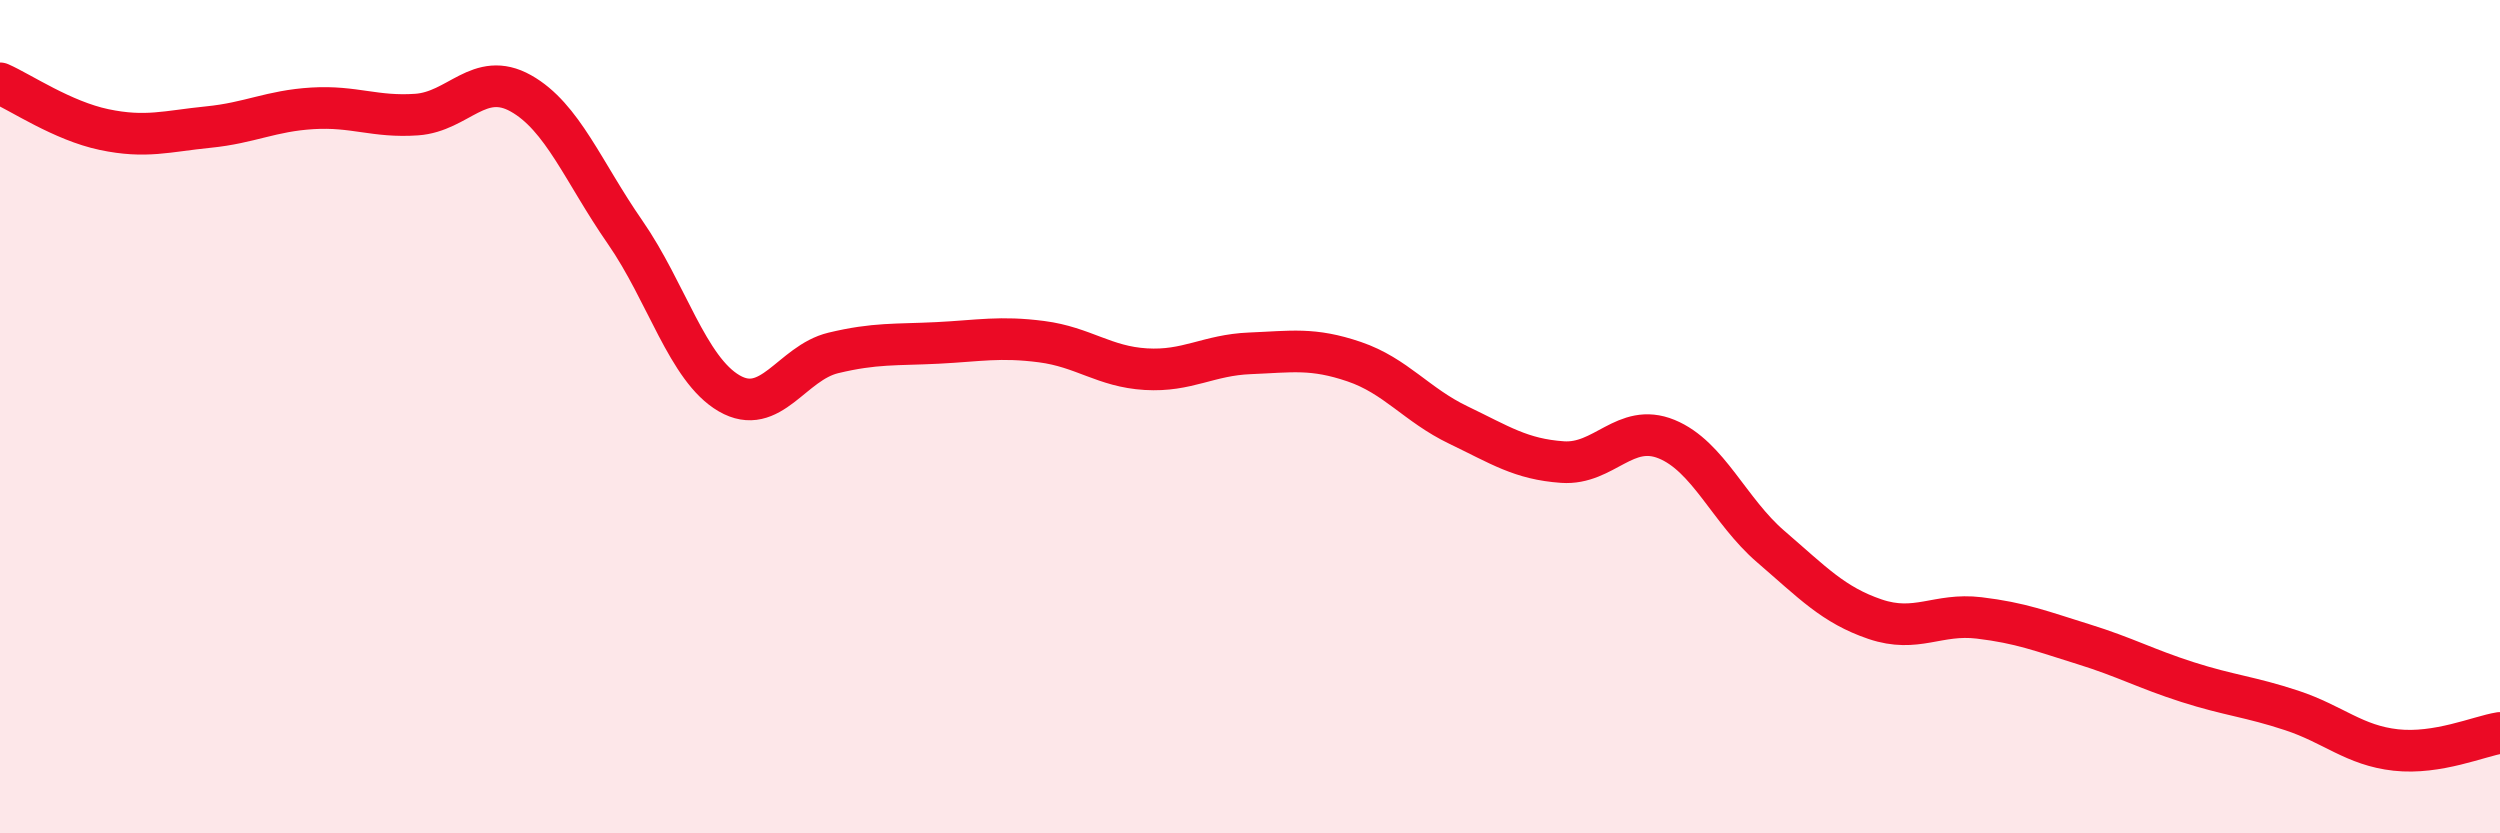 
    <svg width="60" height="20" viewBox="0 0 60 20" xmlns="http://www.w3.org/2000/svg">
      <path
        d="M 0,2 C 0.5,2.22 1.5,2.9 2.5,3.11 C 3.5,3.32 4,3.15 5,3.05 C 6,2.95 6.5,2.66 7.5,2.6 C 8.5,2.54 9,2.82 10,2.75 C 11,2.68 11.5,1.68 12.5,2.24 C 13.5,2.8 14,4.13 15,5.57 C 16,7.01 16.5,8.86 17.5,9.44 C 18.5,10.02 19,8.71 20,8.47 C 21,8.23 21.5,8.28 22.5,8.23 C 23.5,8.18 24,8.07 25,8.2 C 26,8.33 26.5,8.8 27.5,8.86 C 28.5,8.92 29,8.52 30,8.48 C 31,8.44 31.5,8.34 32.5,8.68 C 33.5,9.02 34,9.72 35,10.2 C 36,10.68 36.5,11.02 37.5,11.09 C 38.5,11.16 39,10.13 40,10.54 C 41,10.95 41.5,12.26 42.5,13.12 C 43.5,13.98 44,14.52 45,14.86 C 46,15.2 46.5,14.71 47.5,14.83 C 48.5,14.95 49,15.15 50,15.46 C 51,15.77 51.5,16.05 52.5,16.37 C 53.5,16.69 54,16.72 55,17.05 C 56,17.38 56.5,17.89 57.5,18 C 58.5,18.11 59.5,17.67 60,17.59L60 20L0 20Z"
        fill="#EB0A25"
        opacity="0.1"
        stroke-linecap="round"
        stroke-linejoin="round"
      />
      <path
        d="M 0,2 C 0.5,2.22 1.5,2.9 2.5,3.11 C 3.5,3.32 4,3.15 5,3.05 C 6,2.95 6.5,2.66 7.5,2.6 C 8.5,2.54 9,2.82 10,2.75 C 11,2.68 11.5,1.68 12.5,2.24 C 13.5,2.8 14,4.13 15,5.57 C 16,7.01 16.5,8.86 17.5,9.44 C 18.5,10.02 19,8.71 20,8.47 C 21,8.23 21.5,8.28 22.5,8.23 C 23.5,8.18 24,8.07 25,8.2 C 26,8.33 26.5,8.8 27.5,8.86 C 28.5,8.92 29,8.52 30,8.48 C 31,8.44 31.5,8.34 32.5,8.68 C 33.5,9.02 34,9.72 35,10.2 C 36,10.68 36.5,11.02 37.5,11.09 C 38.5,11.16 39,10.13 40,10.54 C 41,10.95 41.5,12.26 42.5,13.12 C 43.5,13.98 44,14.52 45,14.86 C 46,15.2 46.5,14.71 47.5,14.83 C 48.5,14.95 49,15.15 50,15.46 C 51,15.77 51.5,16.05 52.5,16.37 C 53.5,16.69 54,16.72 55,17.05 C 56,17.38 56.5,17.89 57.5,18 C 58.5,18.11 59.5,17.67 60,17.59"
        stroke="#EB0A25"
        stroke-width="1"
        fill="none"
        stroke-linecap="round"
        stroke-linejoin="round"
      />
    </svg>
  